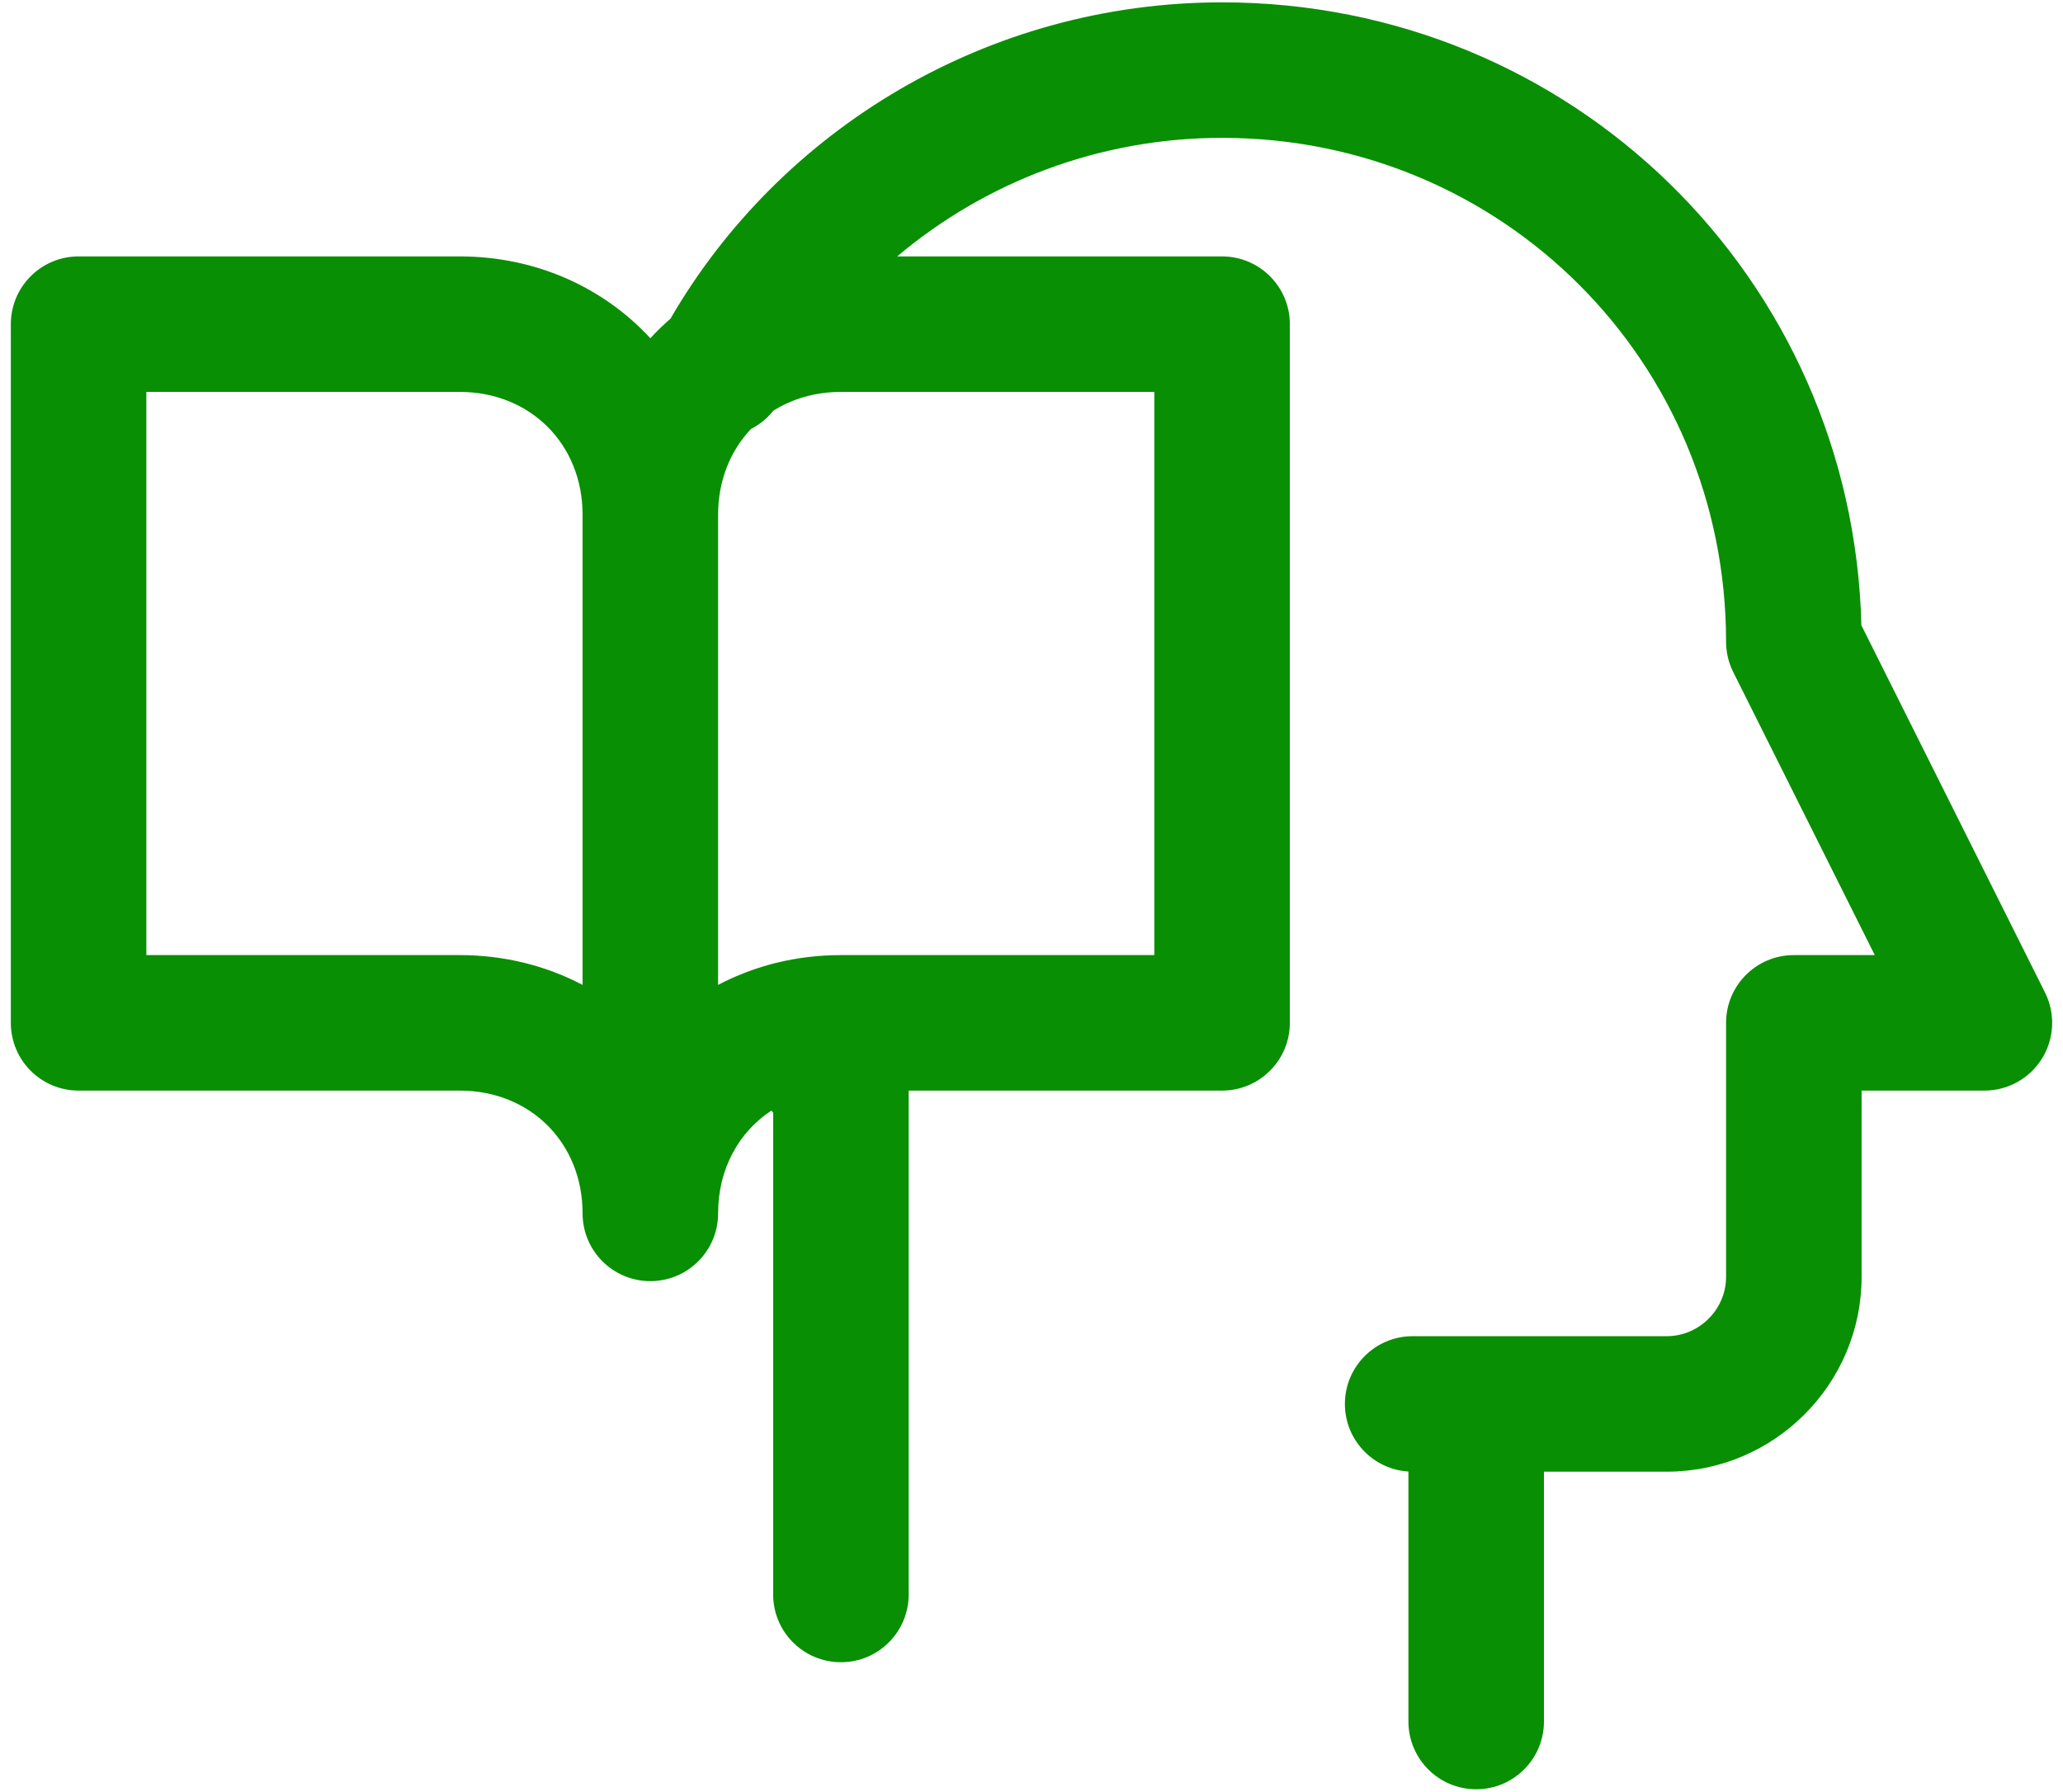 <svg width="137" height="119" viewBox="0 0 137 119" fill="none" xmlns="http://www.w3.org/2000/svg">
<path d="M81.156 0.156C104.371 0.156 123.039 18.466 123.611 41.534L135.807 65.925C136.504 67.32 136.429 68.977 135.609 70.304C134.789 71.63 133.341 72.438 131.781 72.438H123.625V84.812C123.625 91.938 117.813 97.75 110.688 97.75H102.531V114.344C102.531 116.829 100.517 118.844 98.031 118.844C95.546 118.844 93.531 116.829 93.531 114.344V97.74C91.177 97.595 89.312 95.641 89.312 93.25C89.312 90.765 91.327 88.75 93.812 88.75H110.688C112.843 88.75 114.625 86.968 114.625 84.812V67.938C114.625 65.452 116.64 63.438 119.125 63.438H124.5L115.1 44.638C114.787 44.013 114.625 43.324 114.625 42.625C114.625 24.017 99.765 9.156 81.156 9.156C72.965 9.156 65.403 12.122 59.58 17.031H81.156C83.641 17.031 85.656 19.046 85.656 21.531V67.938C85.656 70.423 83.641 72.438 81.156 72.438H60.344V105.906C60.344 108.392 58.329 110.406 55.844 110.406C53.358 110.406 51.344 108.392 51.344 105.906V73.901C51.305 73.856 51.267 73.81 51.228 73.766C49.053 75.192 47.688 77.653 47.688 80.594C47.688 83.079 45.673 85.094 43.188 85.094C40.702 85.094 38.688 83.079 38.688 80.594C38.688 75.907 35.218 72.438 30.531 72.438H5.219C2.733 72.438 0.719 70.423 0.719 67.938V21.531L0.725 21.3C0.845 18.922 2.811 17.031 5.219 17.031H30.531C35.604 17.031 40.08 19.101 43.188 22.465C43.609 22.008 44.055 21.574 44.525 21.167C51.816 8.58 65.605 0.156 81.156 0.156ZM9.719 63.438H30.531C33.507 63.438 36.278 64.15 38.688 65.418V34.188C38.688 29.501 35.218 26.031 30.531 26.031H9.719V63.438ZM55.844 26.031C54.152 26.031 52.619 26.485 51.351 27.283C50.943 27.797 50.437 28.203 49.875 28.49C48.503 29.933 47.688 31.917 47.688 34.188V65.418C48.76 64.854 49.904 64.4 51.106 64.069C51.248 64.025 51.392 63.987 51.536 63.956C52.907 63.617 54.35 63.438 55.844 63.438H76.656V26.031H55.844Z" fill="#098F03"/>
</svg>
